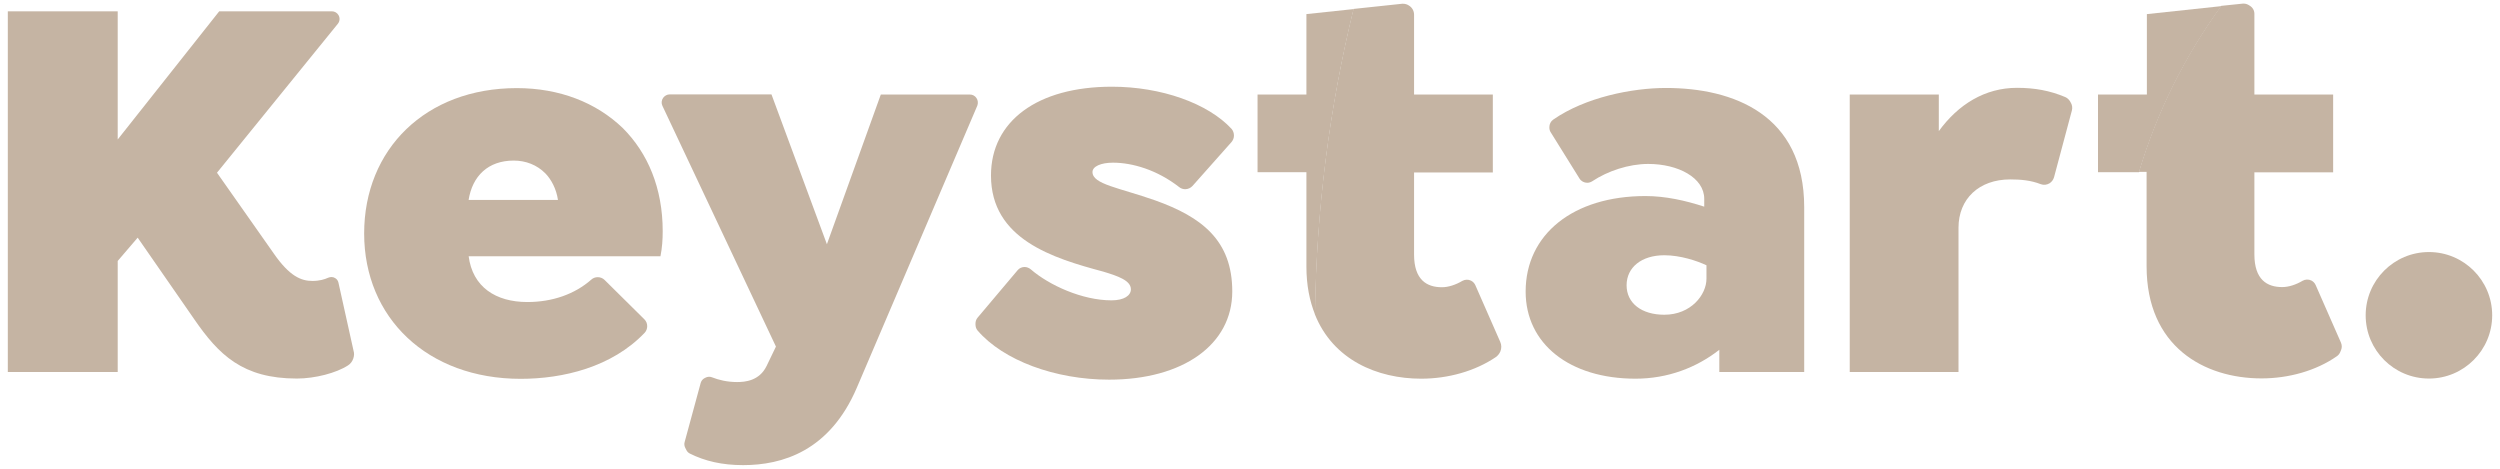<svg width="160" height="30" viewBox="0 0 160 30" fill="none" xmlns="http://www.w3.org/2000/svg">
<path d="M22.609 22.949C22.547 23.128 22.43 23.289 22.27 23.387C21.528 23.869 20.169 24.227 18.999 24.227C15.522 24.227 13.994 22.699 12.43 20.429L8.811 15.21L7.533 16.702V23.807H0.5V0.724H7.533V8.927L14.03 0.724H21.242C21.412 0.724 21.573 0.813 21.662 0.965C21.769 1.144 21.751 1.367 21.617 1.528L13.887 11.054L17.506 16.202C18.534 17.694 19.285 17.98 19.991 17.98C20.464 17.98 20.786 17.873 21.001 17.775C21.152 17.712 21.322 17.712 21.456 17.802C21.564 17.864 21.635 17.971 21.662 18.096L22.627 22.449C22.681 22.618 22.663 22.788 22.609 22.949Z" fill="#C5B4A3"/>
<path d="M29.991 12.797H35.71C35.603 12.082 35.281 11.483 34.897 11.09C34.361 10.554 33.655 10.277 32.877 10.277C31.233 10.277 30.232 11.269 29.991 12.797ZM29.991 16.381C30.241 18.374 31.733 19.33 33.753 19.33C35.362 19.33 36.792 18.82 37.837 17.9C37.953 17.793 38.096 17.739 38.257 17.739C38.418 17.739 38.579 17.802 38.695 17.918L41.242 20.438C41.358 20.554 41.421 20.706 41.421 20.876C41.421 21.028 41.367 21.18 41.26 21.296C39.16 23.503 36.023 24.245 33.324 24.245C27.355 24.245 23.306 20.34 23.306 14.942C23.306 9.544 27.247 5.639 33.074 5.639C35.809 5.639 38.15 6.559 39.857 8.195C41.456 9.794 42.413 12.029 42.413 14.799C42.413 15.335 42.377 15.862 42.27 16.399H29.991V16.381Z" fill="#C5B4A3"/>
<path d="M62.493 6.273C62.592 6.416 62.609 6.604 62.547 6.765L54.843 24.799C53.101 28.883 50.053 29.768 47.56 29.768C46.211 29.768 45.111 29.509 44.146 29.026C44.057 28.981 43.977 28.901 43.932 28.811L43.86 28.669C43.798 28.552 43.78 28.418 43.816 28.293L44.843 24.513C44.879 24.379 44.968 24.263 45.094 24.2L45.147 24.173C45.281 24.102 45.433 24.093 45.567 24.147C45.996 24.316 46.532 24.451 47.176 24.451C47.676 24.451 48.597 24.379 49.062 23.423L49.66 22.181L42.395 6.774C42.314 6.613 42.332 6.416 42.439 6.264C42.538 6.13 42.69 6.041 42.859 6.041H49.374L52.922 15.63L56.372 6.05H62.073C62.243 6.05 62.395 6.13 62.493 6.273Z" fill="#C5B4A3"/>
<path d="M151.403 20.179C151.403 17.945 153.218 16.131 155.452 16.131C157.686 16.131 159.5 17.945 159.5 20.179C159.5 22.413 157.686 24.227 155.452 24.227C153.218 24.227 151.403 22.422 151.403 20.179Z" fill="#C5B4A3"/>
<path d="M115.469 23.807V13.262C115.469 7.328 110.921 5.63 106.622 5.63C104.468 5.63 101.466 6.22 99.401 7.659C99.249 7.766 99.16 7.945 99.16 8.132V8.168C99.16 8.275 99.187 8.382 99.249 8.472L101.09 11.43C101.198 11.6 101.385 11.698 101.582 11.698C101.698 11.698 101.805 11.662 101.904 11.6C102.887 10.947 104.236 10.492 105.487 10.492C107.409 10.492 109.071 11.376 109.071 12.726V13.226C107.864 12.833 106.586 12.547 105.308 12.547C100.688 12.547 97.641 14.995 97.641 18.66C97.641 22.002 100.447 24.236 104.674 24.236C106.729 24.236 108.579 23.53 110.036 22.386V23.807H115.469ZM109.214 17.837C109.214 18.865 108.222 20.143 106.515 20.143C105.058 20.143 104.102 19.401 104.102 18.257C104.102 17.113 105.058 16.336 106.515 16.336C107.543 16.336 108.615 16.694 109.214 16.979V17.837Z" fill="#C5B4A3"/>
<path d="M118.383 6.05V23.807H125.344V14.575C125.344 12.726 126.658 11.483 128.651 11.483C129.33 11.483 129.965 11.537 130.608 11.787C130.796 11.859 131.01 11.832 131.18 11.725C131.314 11.635 131.412 11.501 131.457 11.349L132.601 7.069C132.646 6.89 132.619 6.711 132.52 6.55L132.467 6.461C132.395 6.354 132.297 6.264 132.172 6.211C131.198 5.8 130.224 5.621 129.089 5.621C127.033 5.621 125.326 6.684 124.084 8.391V6.05H118.383Z" fill="#C5B4A3"/>
<path d="M90.956 24.236C92.681 24.236 94.406 23.753 95.737 22.851C95.862 22.761 95.961 22.636 96.023 22.493C96.104 22.297 96.104 22.073 96.014 21.877L94.424 18.257C94.37 18.132 94.272 18.025 94.147 17.962C93.968 17.873 93.753 17.882 93.584 17.98C93.155 18.231 92.699 18.383 92.279 18.383C91.323 18.383 90.5 17.918 90.5 16.291V11.037H95.541V6.05H90.5V0.938C90.5 0.697 90.375 0.474 90.161 0.348C90.054 0.277 89.928 0.241 89.803 0.241C89.777 0.241 89.759 0.241 89.732 0.241L86.622 0.572C85.085 6.854 84.236 13.396 84.155 20.125C85.317 23.029 88.141 24.236 90.956 24.236Z" fill="#C5B4A3"/>
<path d="M70.983 24.298C75.701 24.298 78.865 22.064 78.865 18.651C78.865 15.38 76.908 13.887 73.932 12.824C71.626 12.011 69.919 11.796 69.919 11.01C69.919 10.652 70.456 10.411 71.233 10.411C72.466 10.411 74.048 10.867 75.469 11.975C75.576 12.064 75.719 12.109 75.853 12.109C76.032 12.109 76.202 12.028 76.318 11.903L78.811 9.097C78.91 8.981 78.972 8.838 78.972 8.686V8.668C78.972 8.516 78.919 8.364 78.82 8.248C77.31 6.613 74.316 5.549 71.162 5.549C66.398 5.549 63.423 7.748 63.423 11.233C63.423 15.317 67.399 16.524 70.599 17.381C71.555 17.668 72.377 17.953 72.377 18.516C72.377 18.91 71.948 19.222 71.135 19.222C69.267 19.222 67.149 18.257 65.97 17.238C65.862 17.149 65.719 17.087 65.576 17.087C65.406 17.087 65.237 17.158 65.129 17.292L62.565 20.331C62.475 20.438 62.431 20.572 62.431 20.706V20.768C62.431 20.912 62.475 21.046 62.565 21.153C64.209 23.065 67.525 24.298 70.983 24.298Z" fill="#C5B4A3"/>
<path d="M83.61 6.05H80.483V11.019H83.61V17.06C83.61 18.248 83.816 19.267 84.165 20.134C84.245 13.405 85.094 6.854 86.631 0.581L83.61 0.902V6.05Z" fill="#C5B4A3"/>
<path d="M137.4 0.903V6.05H134.272V11.019H136.899C138.052 7.158 139.857 3.575 142.163 0.393L137.4 0.903Z" fill="#C5B4A3"/>
<path d="M148.204 18.248C148.151 18.123 148.052 18.016 147.927 17.953C147.748 17.864 147.534 17.873 147.364 17.971C146.935 18.222 146.479 18.373 146.059 18.373C145.103 18.373 144.281 17.909 144.281 16.282V11.028H149.321V6.05H144.281V0.885C144.281 0.67 144.174 0.482 143.986 0.366L143.915 0.322C143.825 0.268 143.718 0.232 143.602 0.232C143.584 0.232 143.557 0.232 143.539 0.232L142.154 0.375C139.839 3.557 138.043 7.14 136.89 11.001H137.382V17.042C137.382 22.189 141.073 24.218 144.737 24.218C146.479 24.218 148.231 23.727 149.562 22.797C149.661 22.726 149.732 22.636 149.777 22.529L149.831 22.395C149.893 22.243 149.884 22.082 149.822 21.93L148.204 18.248Z" fill="#C5B4A3"/>
</svg>
